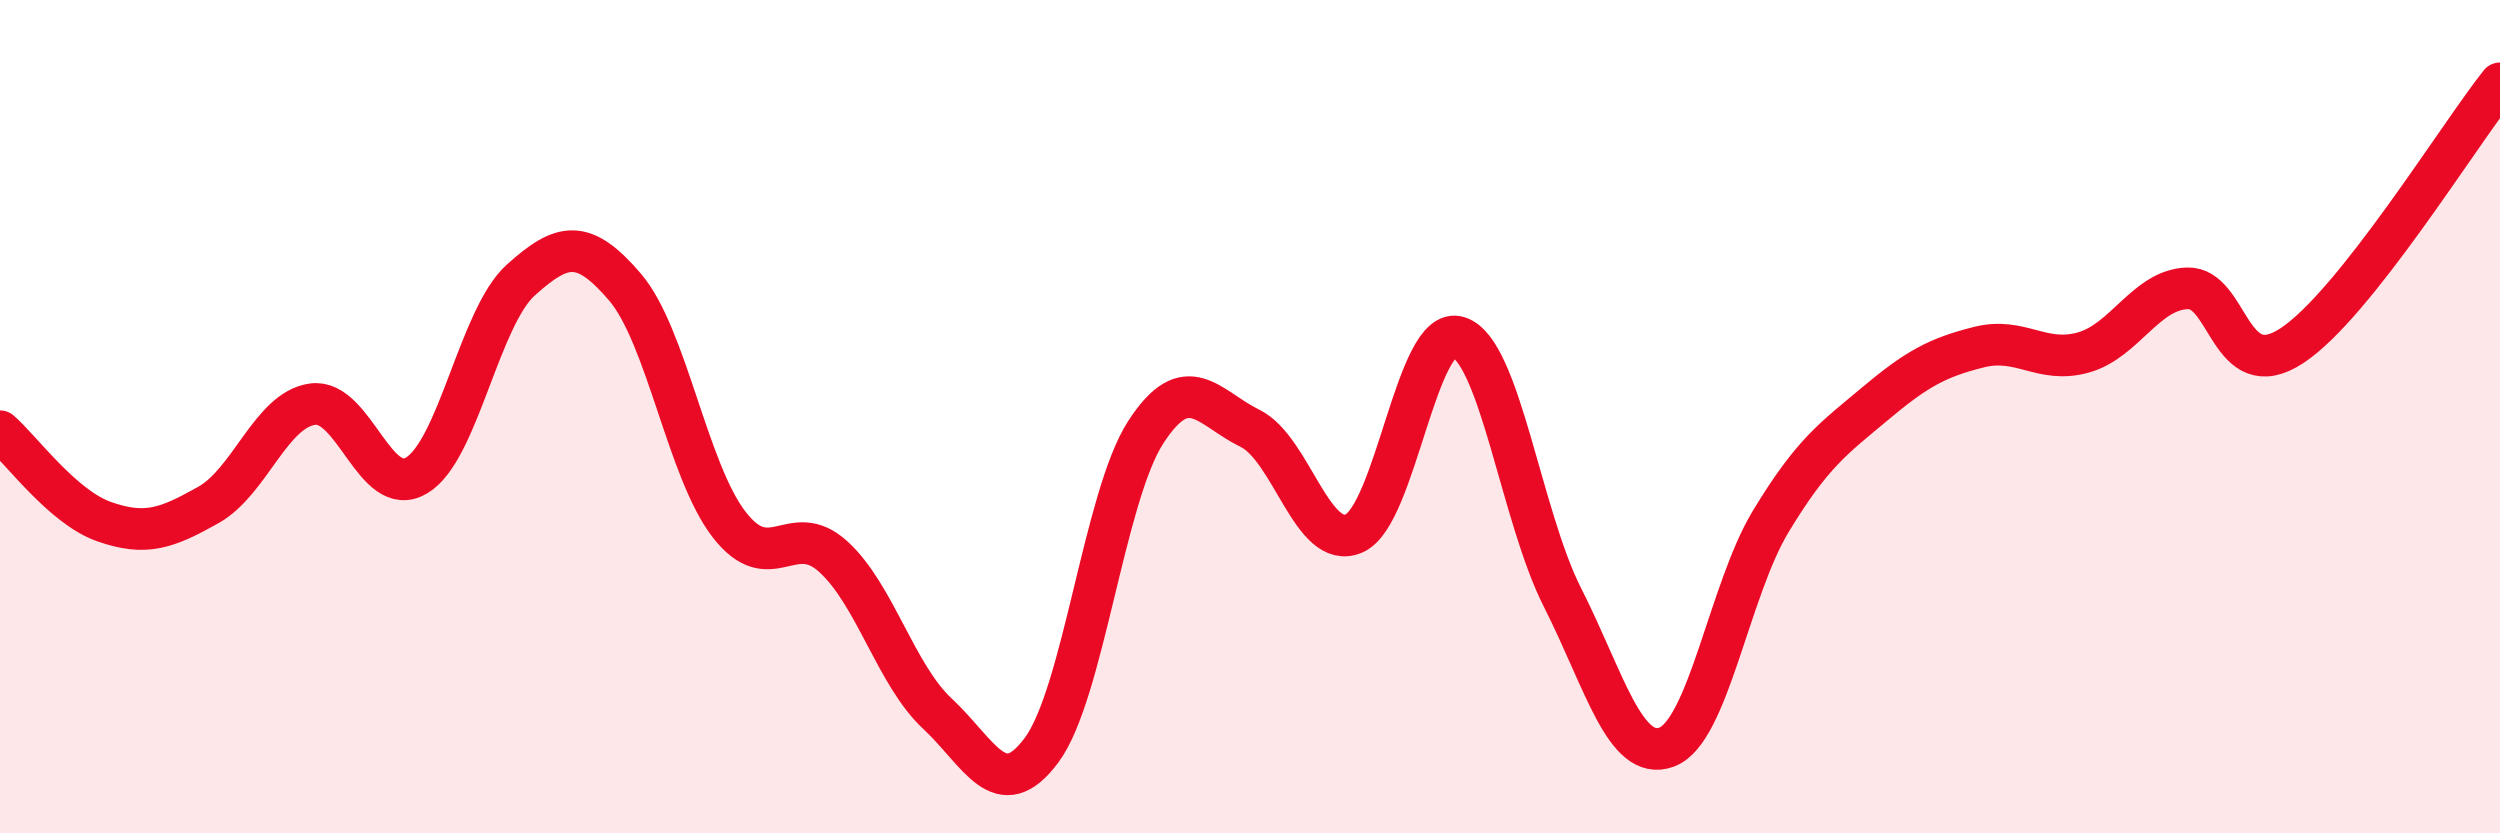 
    <svg width="60" height="20" viewBox="0 0 60 20" xmlns="http://www.w3.org/2000/svg">
      <path
        d="M 0,10.35 C 0.5,10.78 1.5,12.17 2.5,12.52 C 3.5,12.87 4,12.68 5,12.12 C 6,11.56 6.5,9.84 7.5,9.7 C 8.5,9.56 9,12.01 10,11.41 C 11,10.81 11.5,7.62 12.5,6.72 C 13.5,5.82 14,5.72 15,6.89 C 16,8.06 16.5,11.3 17.5,12.59 C 18.5,13.88 19,12.45 20,13.36 C 21,14.27 21.5,16.2 22.5,17.13 C 23.5,18.06 24,19.35 25,18 C 26,16.65 26.5,11.91 27.5,10.37 C 28.5,8.83 29,9.79 30,10.28 C 31,10.77 31.5,13.24 32.5,12.8 C 33.5,12.36 34,7.78 35,8.09 C 36,8.4 36.5,12.37 37.5,14.34 C 38.5,16.31 39,18.3 40,17.93 C 41,17.56 41.5,14.16 42.5,12.51 C 43.5,10.86 44,10.53 45,9.69 C 46,8.85 46.5,8.58 47.5,8.33 C 48.5,8.08 49,8.74 50,8.46 C 51,8.18 51.5,6.95 52.5,6.92 C 53.5,6.89 53.5,9.28 55,8.3 C 56.5,7.32 59,3.26 60,2L60 20L0 20Z"
        fill="#EB0A25"
        opacity="0.1"
        stroke-linecap="round"
        stroke-linejoin="round"
      />
      <path
        d="M 0,10.35 C 0.5,10.78 1.5,12.17 2.5,12.52 C 3.5,12.87 4,12.68 5,12.12 C 6,11.56 6.5,9.84 7.5,9.7 C 8.5,9.56 9,12.01 10,11.41 C 11,10.81 11.5,7.62 12.5,6.72 C 13.5,5.82 14,5.72 15,6.89 C 16,8.06 16.5,11.3 17.5,12.59 C 18.5,13.88 19,12.45 20,13.36 C 21,14.27 21.5,16.2 22.5,17.13 C 23.5,18.06 24,19.35 25,18 C 26,16.65 26.5,11.91 27.5,10.37 C 28.5,8.83 29,9.79 30,10.28 C 31,10.77 31.5,13.24 32.5,12.8 C 33.5,12.36 34,7.78 35,8.09 C 36,8.4 36.5,12.37 37.5,14.34 C 38.5,16.31 39,18.3 40,17.93 C 41,17.56 41.5,14.16 42.5,12.51 C 43.5,10.86 44,10.53 45,9.69 C 46,8.85 46.5,8.58 47.5,8.33 C 48.5,8.08 49,8.74 50,8.46 C 51,8.18 51.5,6.95 52.5,6.92 C 53.5,6.89 53.5,9.28 55,8.3 C 56.5,7.32 59,3.26 60,2"
        stroke="#EB0A25"
        stroke-width="1"
        fill="none"
        stroke-linecap="round"
        stroke-linejoin="round"
      />
    </svg>
  